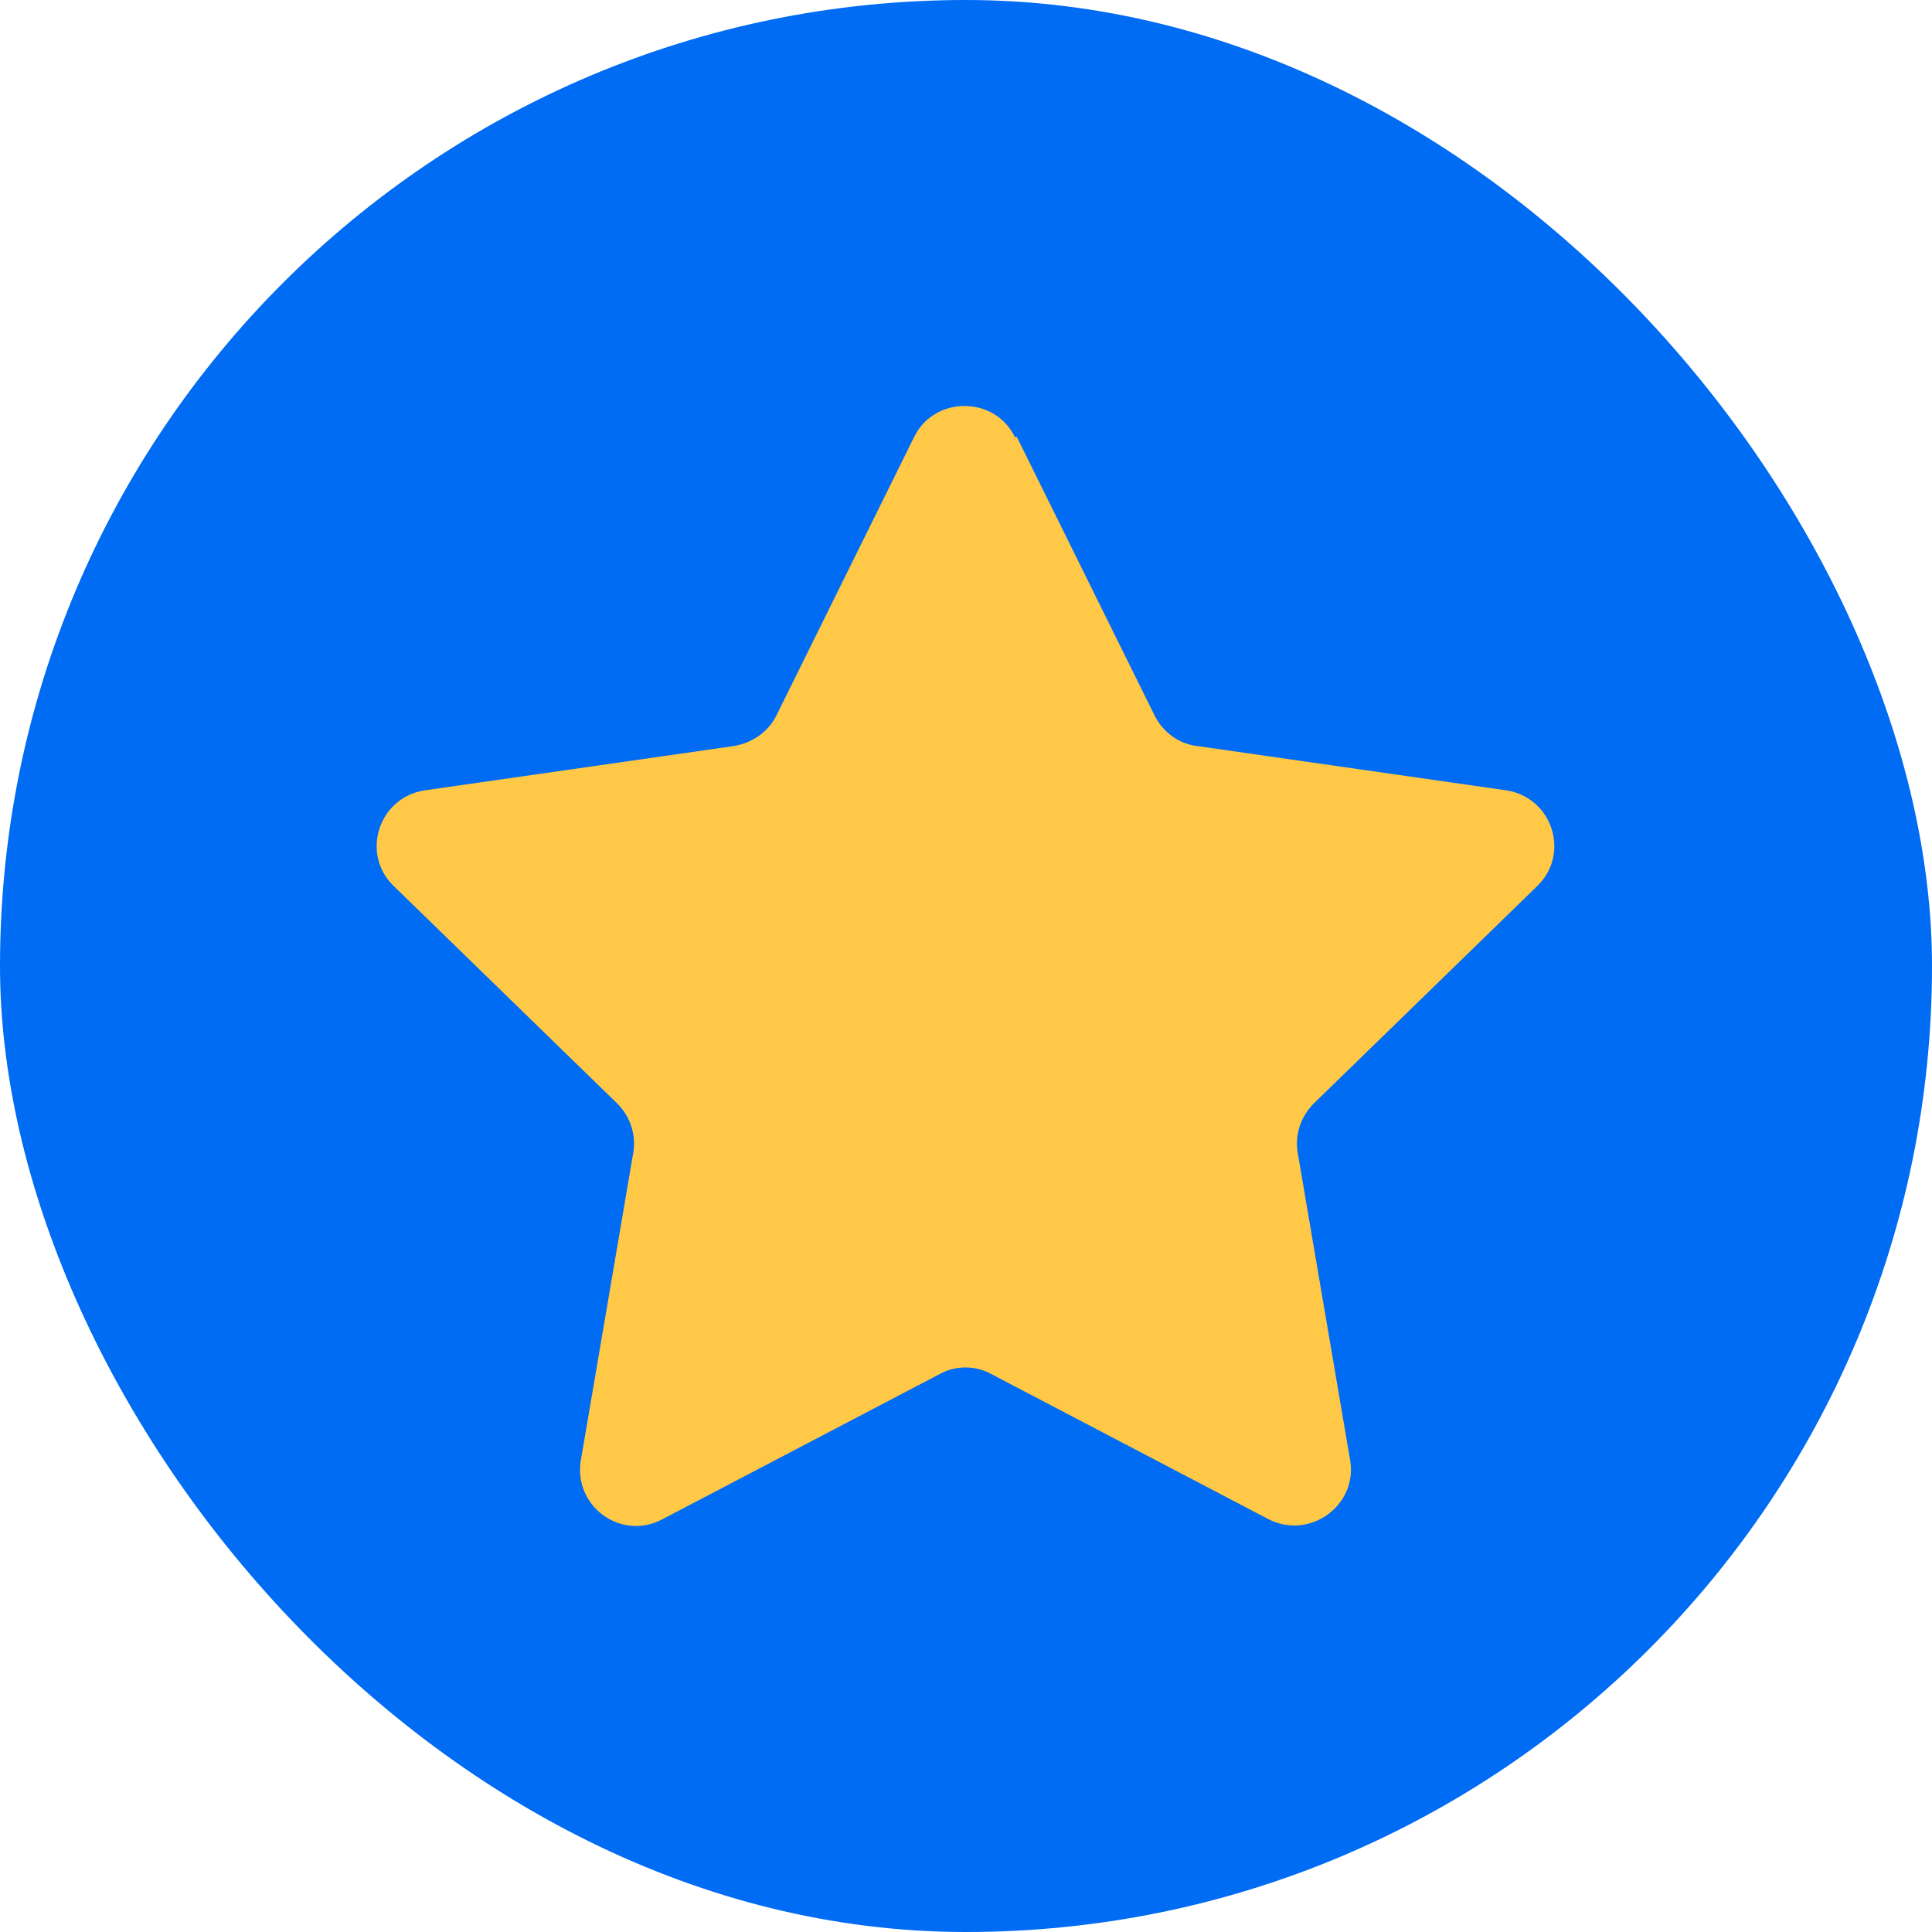 <svg xmlns="http://www.w3.org/2000/svg" xmlns:xlink="http://www.w3.org/1999/xlink" xmlns:svgjs="http://svgjs.dev/svgjs" width="191.9" height="191.9"><svg xmlns="http://www.w3.org/2000/svg" viewBox="0 0 191.9 191.9"><rect width="191.9" height="191.9" rx="96" ry="96" style="fill:#006bf3"/><path d="m101 43.4 13.7 27.7c.8 1.6 2.4 2.8 4.2 3l30.7 4.4c4.6.7 6.4 6.3 3.1 9.5l-22.2 21.6c-1.3 1.3-1.9 3.1-1.6 4.9l5.2 30.5c.8 4.5-4 8-8.1 5.9l-27.5-14.4c-1.6-.9-3.6-.9-5.2 0l-27.5 14.4c-4.1 2.2-8.9-1.3-8.1-5.9l5.2-30.5c.3-1.8-.3-3.6-1.6-4.9L39.1 88c-3.3-3.2-1.5-8.8 3.1-9.5l30.7-4.4c1.8-.3 3.4-1.4 4.2-3l13.7-27.7c2-4.1 8-4.1 10 0z" style="fill:#ffc846"/></svg><style>@media (prefers-color-scheme:light){:root{filter:none}}@media (prefers-color-scheme:dark){:root{filter:none}}</style></svg>